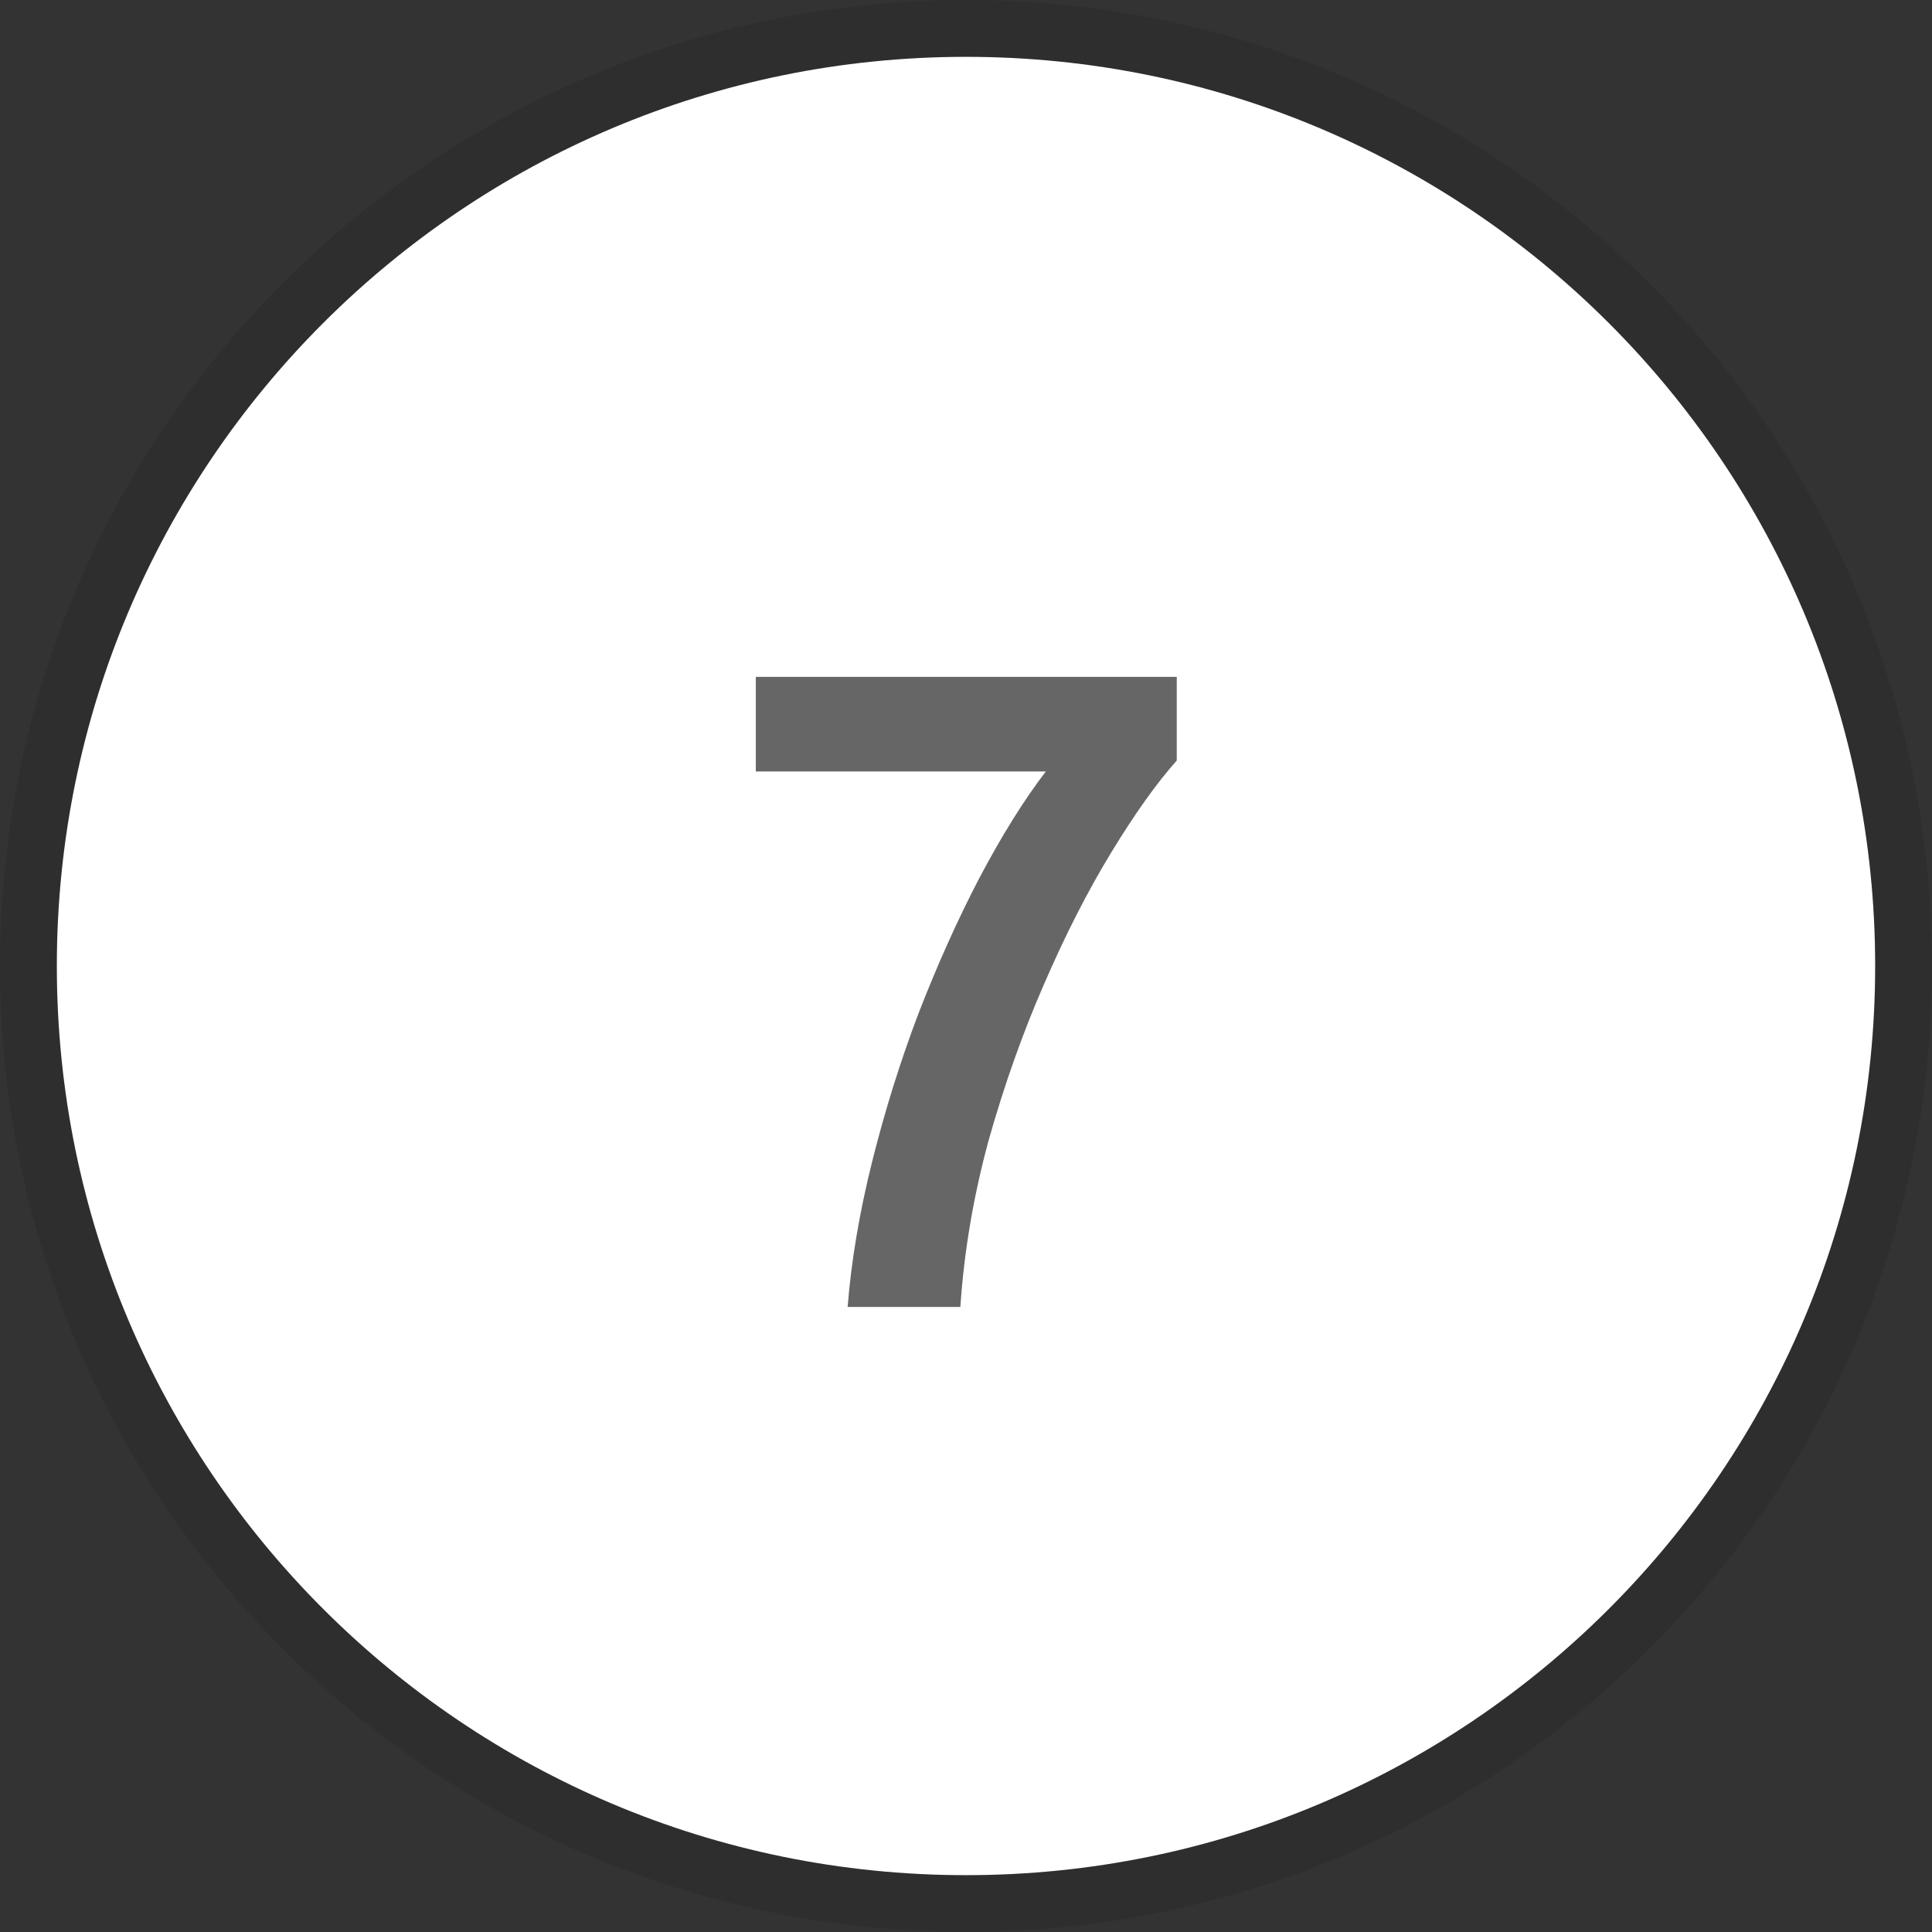 <?xml version="1.0" encoding="UTF-8"?> <svg xmlns="http://www.w3.org/2000/svg" width="34" height="34" viewBox="0 0 34 34" fill="none"><rect x="0" y="0" width="34" height="34" fill="#333333" stroke="none"/><path d="M33 17C33 25.837 25.837 33 17 33C8.163 33 1 25.837 1 17C1 8.163 8.163 1 17 1C25.837 1 33 8.163 33 17Z" fill="white"></path><path d="M14.917 23C14.981 22.189 15.125 21.336 15.349 20.44C15.573 19.544 15.845 18.675 16.165 17.832C16.496 16.979 16.853 16.184 17.237 15.448C17.632 14.701 18.021 14.077 18.405 13.576H13.301V11.912H20.709V13.384C20.357 13.779 19.973 14.317 19.557 15C19.141 15.683 18.747 16.456 18.373 17.32C18 18.173 17.674 19.091 17.397 20.072C17.131 21.053 16.965 22.029 16.901 23H14.917Z" fill="#666666"></path><path d="M17 33.5C26.113 33.5 33.5 26.113 33.5 17C33.5 7.887 26.113 0.5 17 0.5C7.887 0.5 0.5 7.887 0.5 17C0.5 26.113 7.887 33.5 17 33.5Z" stroke="black" stroke-opacity="0.1"></path></svg> 